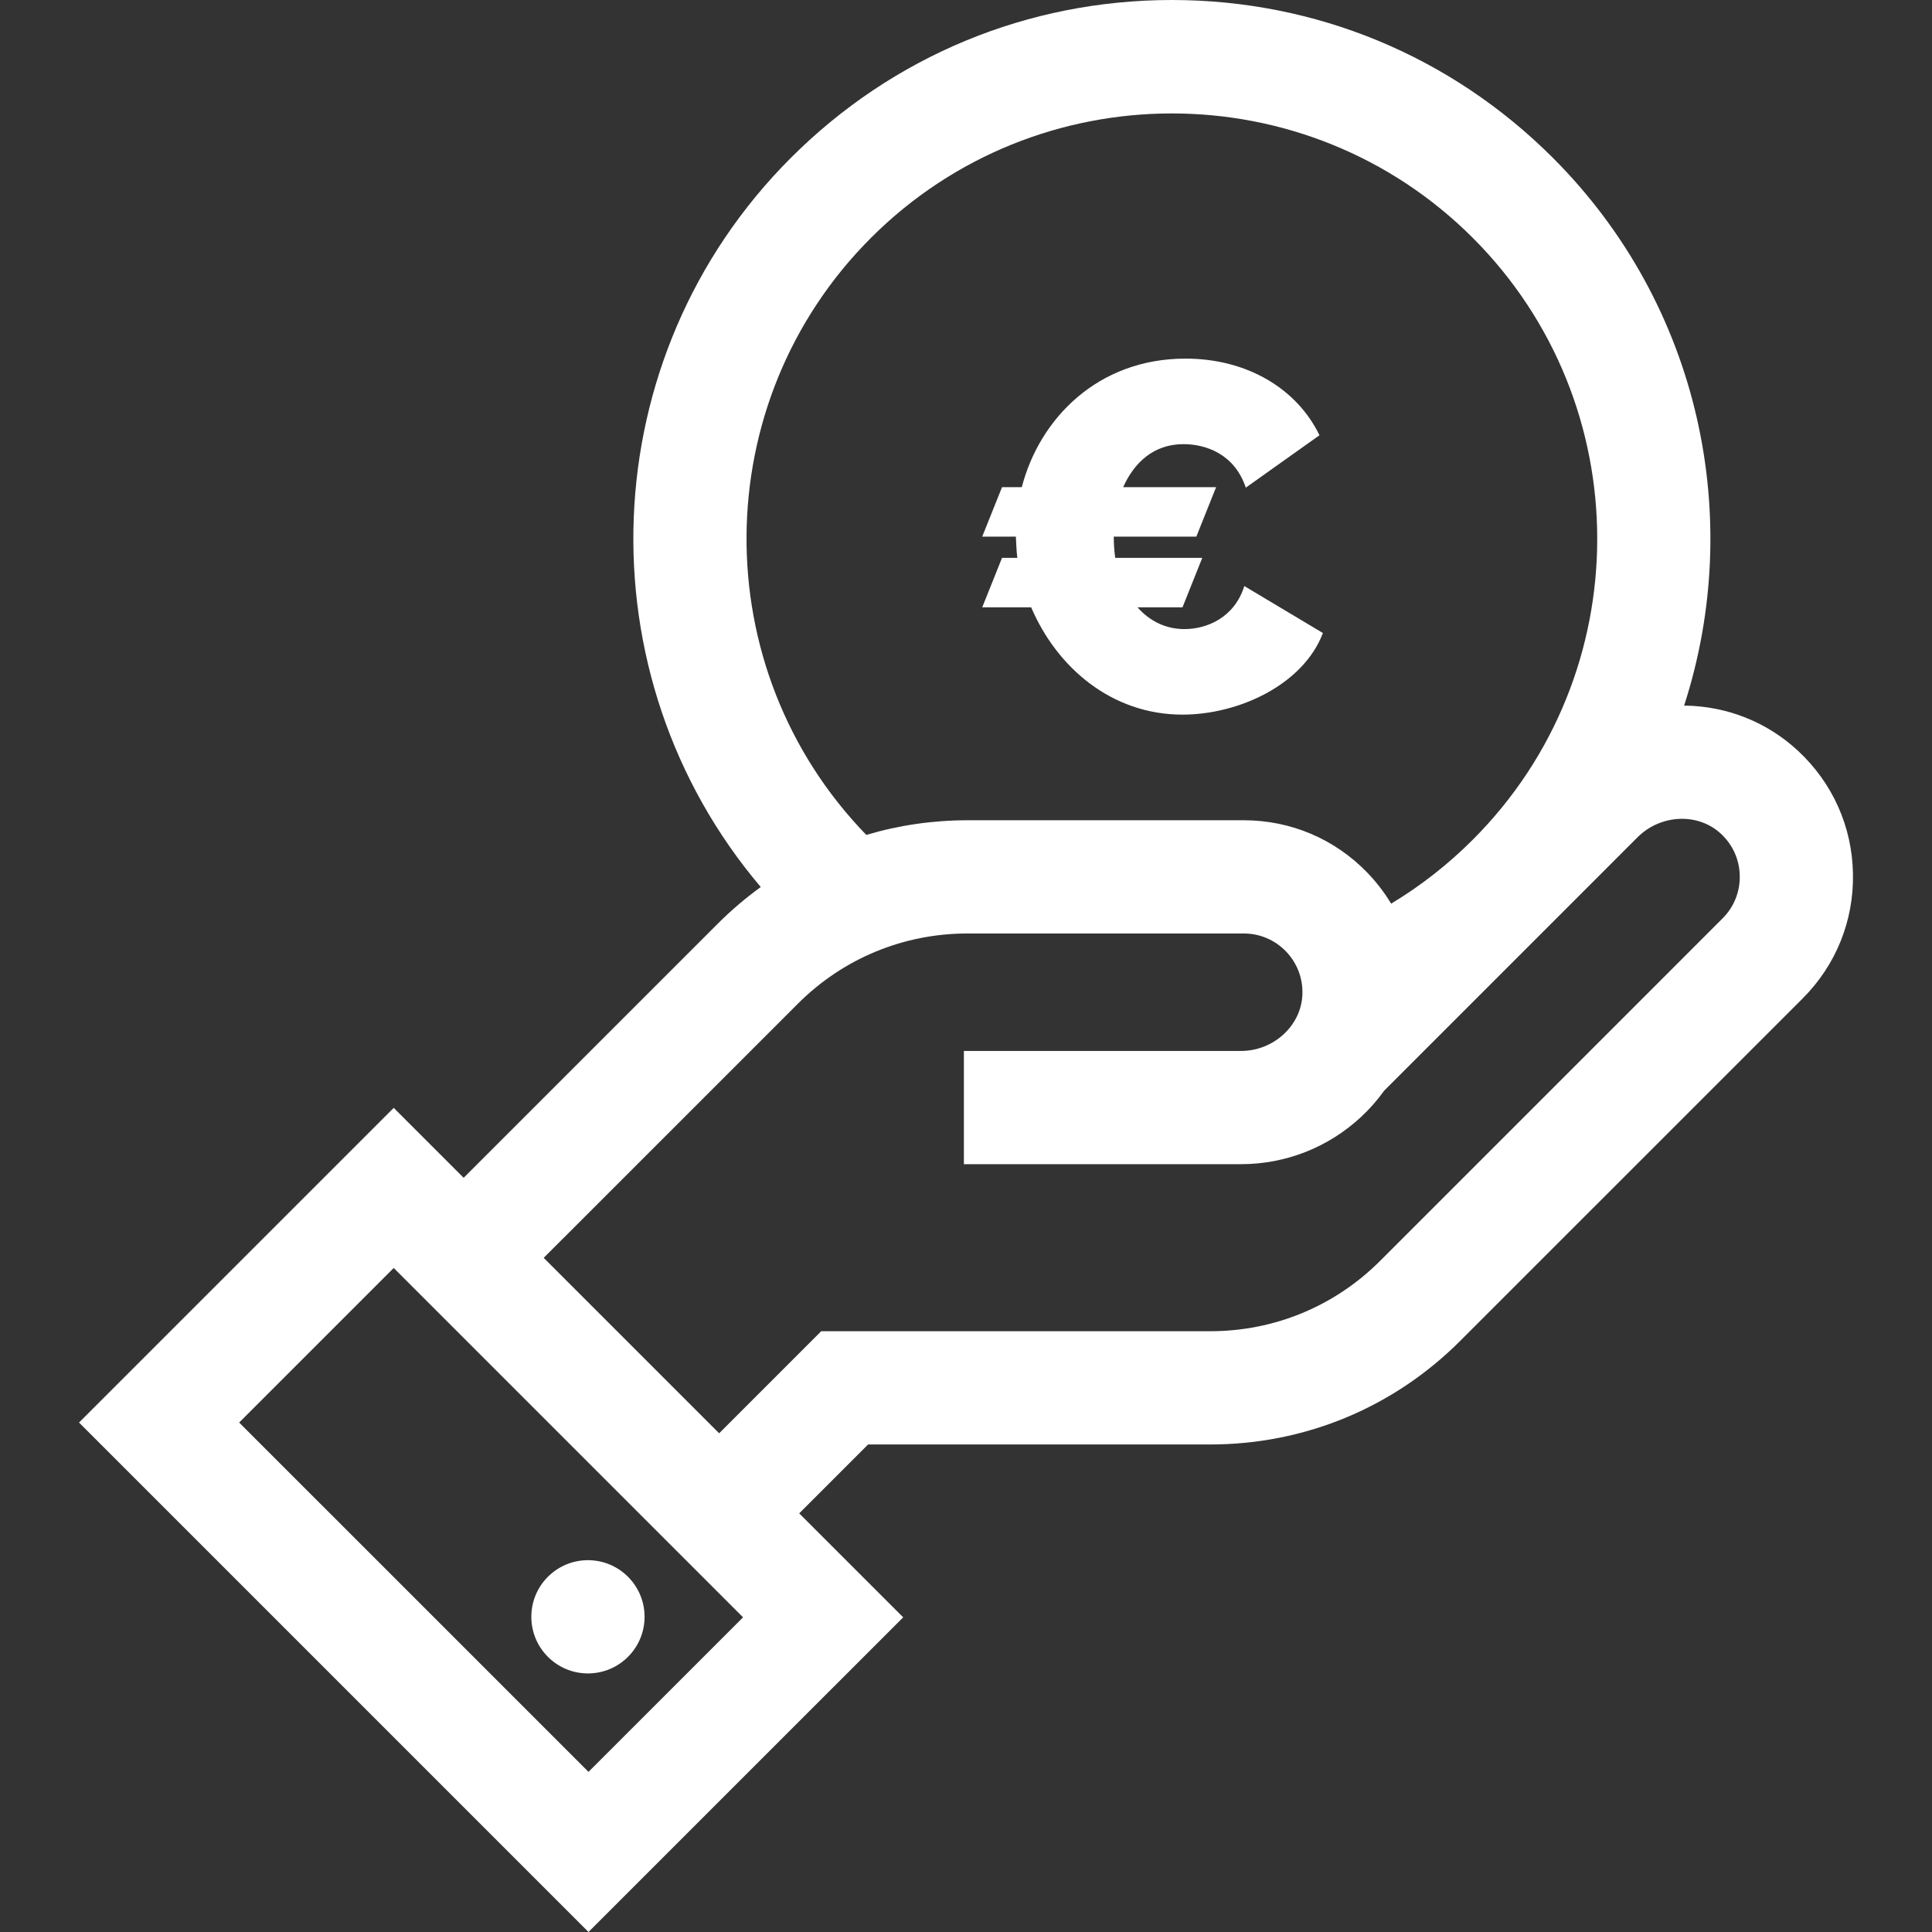 <svg width="73" height="73" viewBox="0 0 73 73" fill="none" xmlns="http://www.w3.org/2000/svg">
<rect x="0" y="0" width="73" height="73" fill="#333333" stroke="none"/>
<path d="M67.943 28.374C66.768 27.28 65.248 26.678 63.634 26.66C65.917 19.61 64.264 11.552 58.674 5.963C54.829 2.118 49.717 0 44.279 0C38.841 0 33.729 2.118 29.884 5.963C22.346 13.5 21.967 25.526 28.745 33.516C28.172 33.932 27.626 34.395 27.116 34.906L17.519 44.502L14.877 41.86L2.986 53.75L22.236 73L34.127 61.11L30.198 57.182L32.801 54.579H45.726C49.295 54.579 52.65 53.19 55.172 50.666L68.112 37.727C69.37 36.469 70.046 34.796 70.014 33.016C69.983 31.237 69.247 29.589 67.943 28.374ZM32.909 8.988C39.178 2.719 49.379 2.719 55.649 8.988C61.918 15.257 61.918 25.459 55.649 31.728C54.712 32.665 53.679 33.473 52.564 34.144C52.313 33.729 52.015 33.337 51.669 32.978C50.433 31.698 48.772 30.993 46.993 30.993H36.562C35.246 30.993 33.959 31.182 32.733 31.547C26.641 25.264 26.699 15.198 32.909 8.988ZM22.236 66.949L9.037 53.75L14.877 47.91L28.076 61.11L22.236 66.949ZM65.087 34.701L52.148 47.641C50.432 49.356 48.152 50.3 45.727 50.3H31.028L27.173 54.156L20.544 47.527L30.141 37.931C31.856 36.215 34.136 35.271 36.562 35.271H46.992C47.6 35.271 48.167 35.512 48.59 35.949C49.012 36.387 49.232 36.963 49.211 37.573C49.169 38.751 48.127 39.71 46.888 39.71H36.42V43.988H46.888C48.582 43.988 50.195 43.353 51.432 42.199C51.758 41.896 52.047 41.565 52.299 41.212L61.874 31.636C62.75 30.761 64.165 30.701 65.027 31.505C65.474 31.921 65.726 32.484 65.736 33.092C65.747 33.7 65.517 34.271 65.087 34.701Z" fill="white"/>
<path d="M22.215 63.23C23.397 63.23 24.355 62.272 24.355 61.09C24.355 59.909 23.397 58.951 22.215 58.951C21.034 58.951 20.076 59.909 20.076 61.09C20.076 62.272 21.034 63.23 22.215 63.23Z" fill="white"/>
<path d="M47.016 22.144C46.642 23.34 45.596 23.77 44.755 23.77C44.026 23.77 43.428 23.452 42.98 22.948H44.68L45.427 21.079H42.139C42.102 20.818 42.083 20.556 42.083 20.276H45.203L45.95 18.408H42.438C42.849 17.492 43.578 16.782 44.718 16.782C45.54 16.782 46.642 17.137 47.072 18.426L49.856 16.446C49.015 14.708 47.147 13.55 44.792 13.55C41.485 13.55 39.281 15.811 38.608 18.408H37.861L37.113 20.276H38.384C38.403 20.556 38.403 20.818 38.44 21.079H37.861L37.113 22.948H38.963C39.935 25.227 42.008 27.002 44.68 27.002C46.791 27.002 49.239 25.881 49.986 23.919L47.016 22.144Z" fill="white"/>
</svg>

